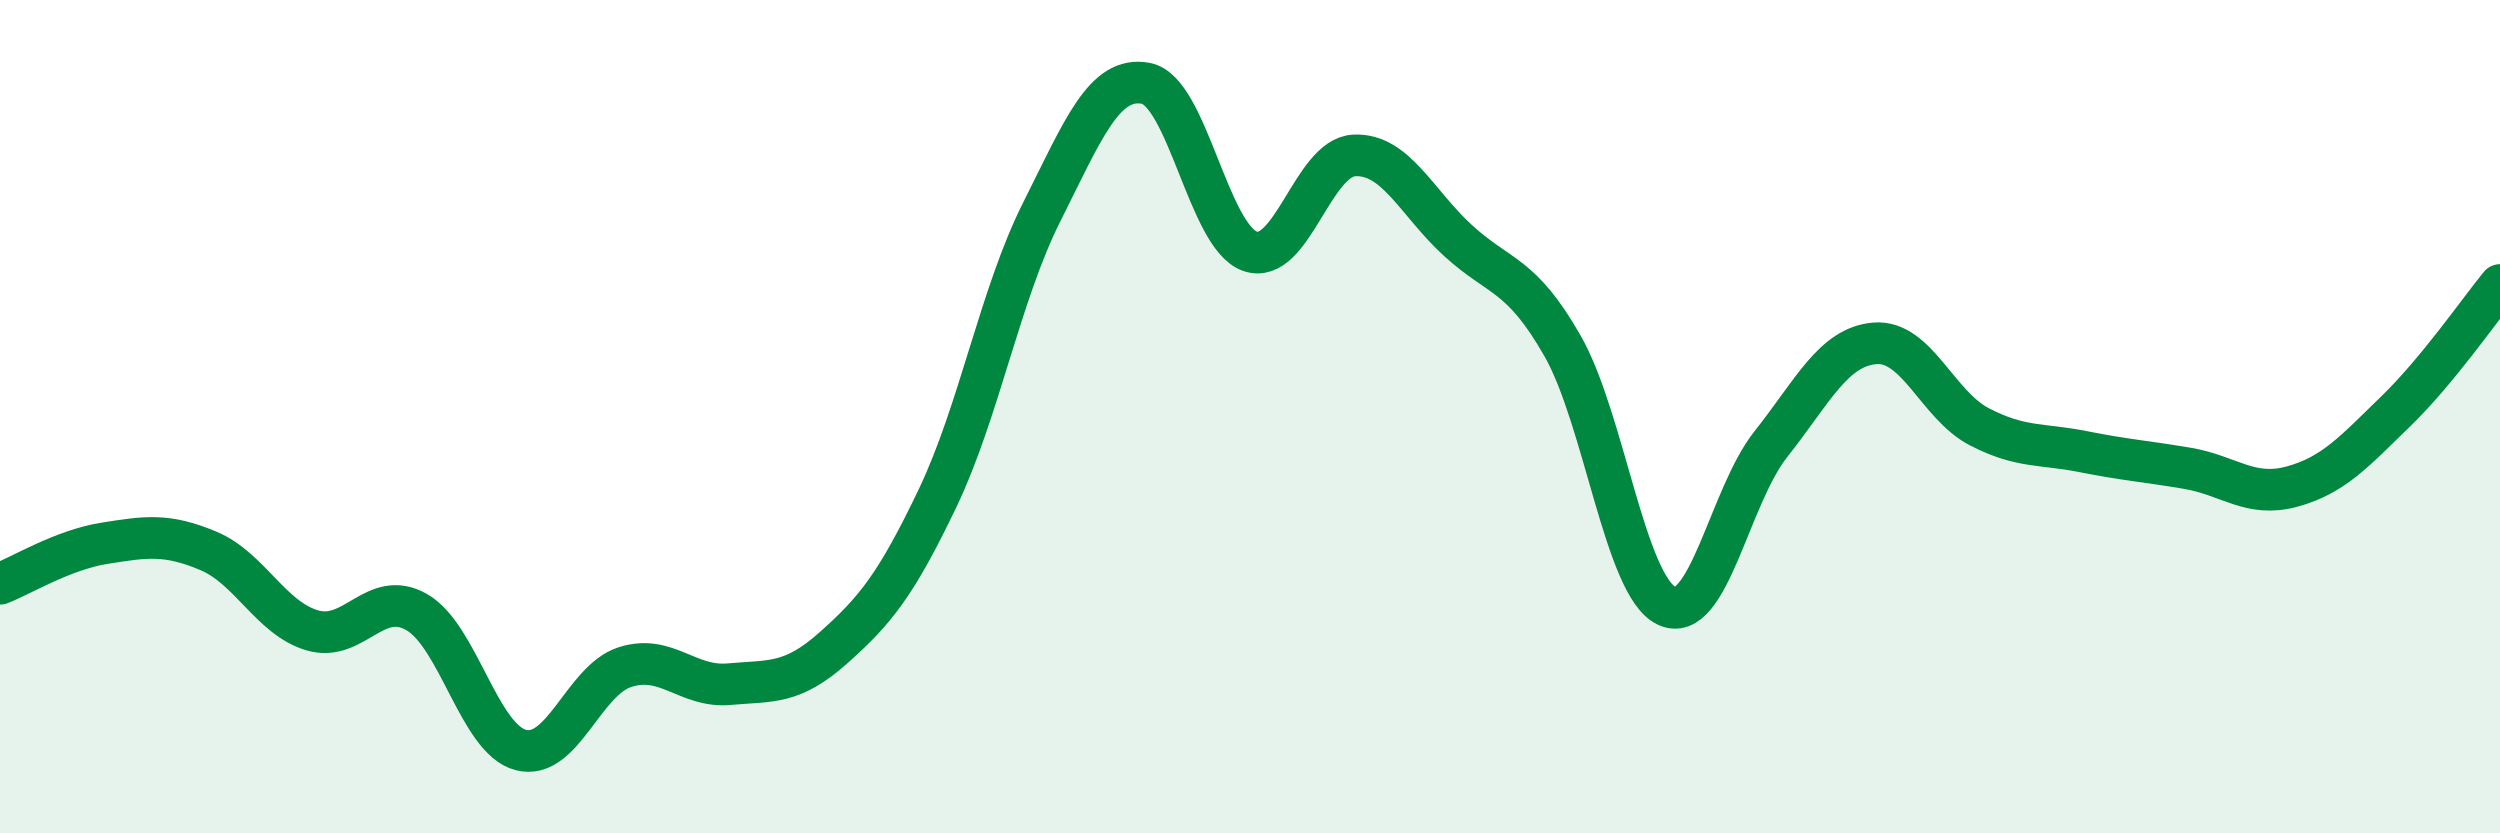 
    <svg width="60" height="20" viewBox="0 0 60 20" xmlns="http://www.w3.org/2000/svg">
      <path
        d="M 0,14.01 C 0.5,13.82 1.5,13.2 2.5,13.04 C 3.5,12.88 4,12.8 5,13.22 C 6,13.64 6.5,14.84 7.5,15.13 C 8.5,15.42 9,14.12 10,14.69 C 11,15.26 11.5,17.74 12.5,18 C 13.5,18.26 14,16.33 15,16.01 C 16,15.69 16.5,16.51 17.5,16.42 C 18.5,16.33 19,16.44 20,15.55 C 21,14.66 21.5,14.05 22.5,11.96 C 23.5,9.87 24,7.08 25,5.09 C 26,3.1 26.5,1.81 27.5,2 C 28.5,2.19 29,5.68 30,6.03 C 31,6.38 31.5,3.78 32.5,3.73 C 33.5,3.68 34,4.87 35,5.78 C 36,6.69 36.5,6.55 37.5,8.3 C 38.5,10.05 39,14.07 40,14.54 C 41,15.01 41.5,11.92 42.5,10.66 C 43.5,9.4 44,8.32 45,8.24 C 46,8.16 46.5,9.72 47.5,10.24 C 48.5,10.76 49,10.64 50,10.84 C 51,11.04 51.5,11.07 52.5,11.24 C 53.5,11.41 54,11.95 55,11.68 C 56,11.41 56.5,10.84 57.5,9.87 C 58.5,8.9 59.5,7.45 60,6.84L60 20L0 20Z"
        fill="#008740"
        opacity="0.1"
        stroke-linecap="round"
        stroke-linejoin="round"
      />
      <path
        d="M 0,14.01 C 0.5,13.82 1.5,13.2 2.5,13.04 C 3.5,12.88 4,12.8 5,13.22 C 6,13.64 6.5,14.84 7.5,15.13 C 8.5,15.42 9,14.12 10,14.69 C 11,15.26 11.5,17.74 12.5,18 C 13.5,18.26 14,16.33 15,16.01 C 16,15.69 16.5,16.51 17.5,16.42 C 18.5,16.33 19,16.44 20,15.55 C 21,14.66 21.5,14.05 22.5,11.96 C 23.5,9.87 24,7.08 25,5.09 C 26,3.1 26.5,1.81 27.5,2 C 28.5,2.19 29,5.68 30,6.03 C 31,6.38 31.5,3.78 32.5,3.73 C 33.5,3.68 34,4.87 35,5.78 C 36,6.69 36.5,6.55 37.5,8.3 C 38.5,10.05 39,14.07 40,14.54 C 41,15.01 41.5,11.92 42.5,10.66 C 43.5,9.4 44,8.32 45,8.24 C 46,8.16 46.5,9.72 47.5,10.24 C 48.5,10.76 49,10.64 50,10.84 C 51,11.04 51.5,11.07 52.5,11.24 C 53.5,11.41 54,11.95 55,11.68 C 56,11.41 56.5,10.84 57.5,9.87 C 58.5,8.9 59.5,7.45 60,6.84"
        stroke="#008740"
        stroke-width="1"
        fill="none"
        stroke-linecap="round"
        stroke-linejoin="round"
      />
    </svg>
  